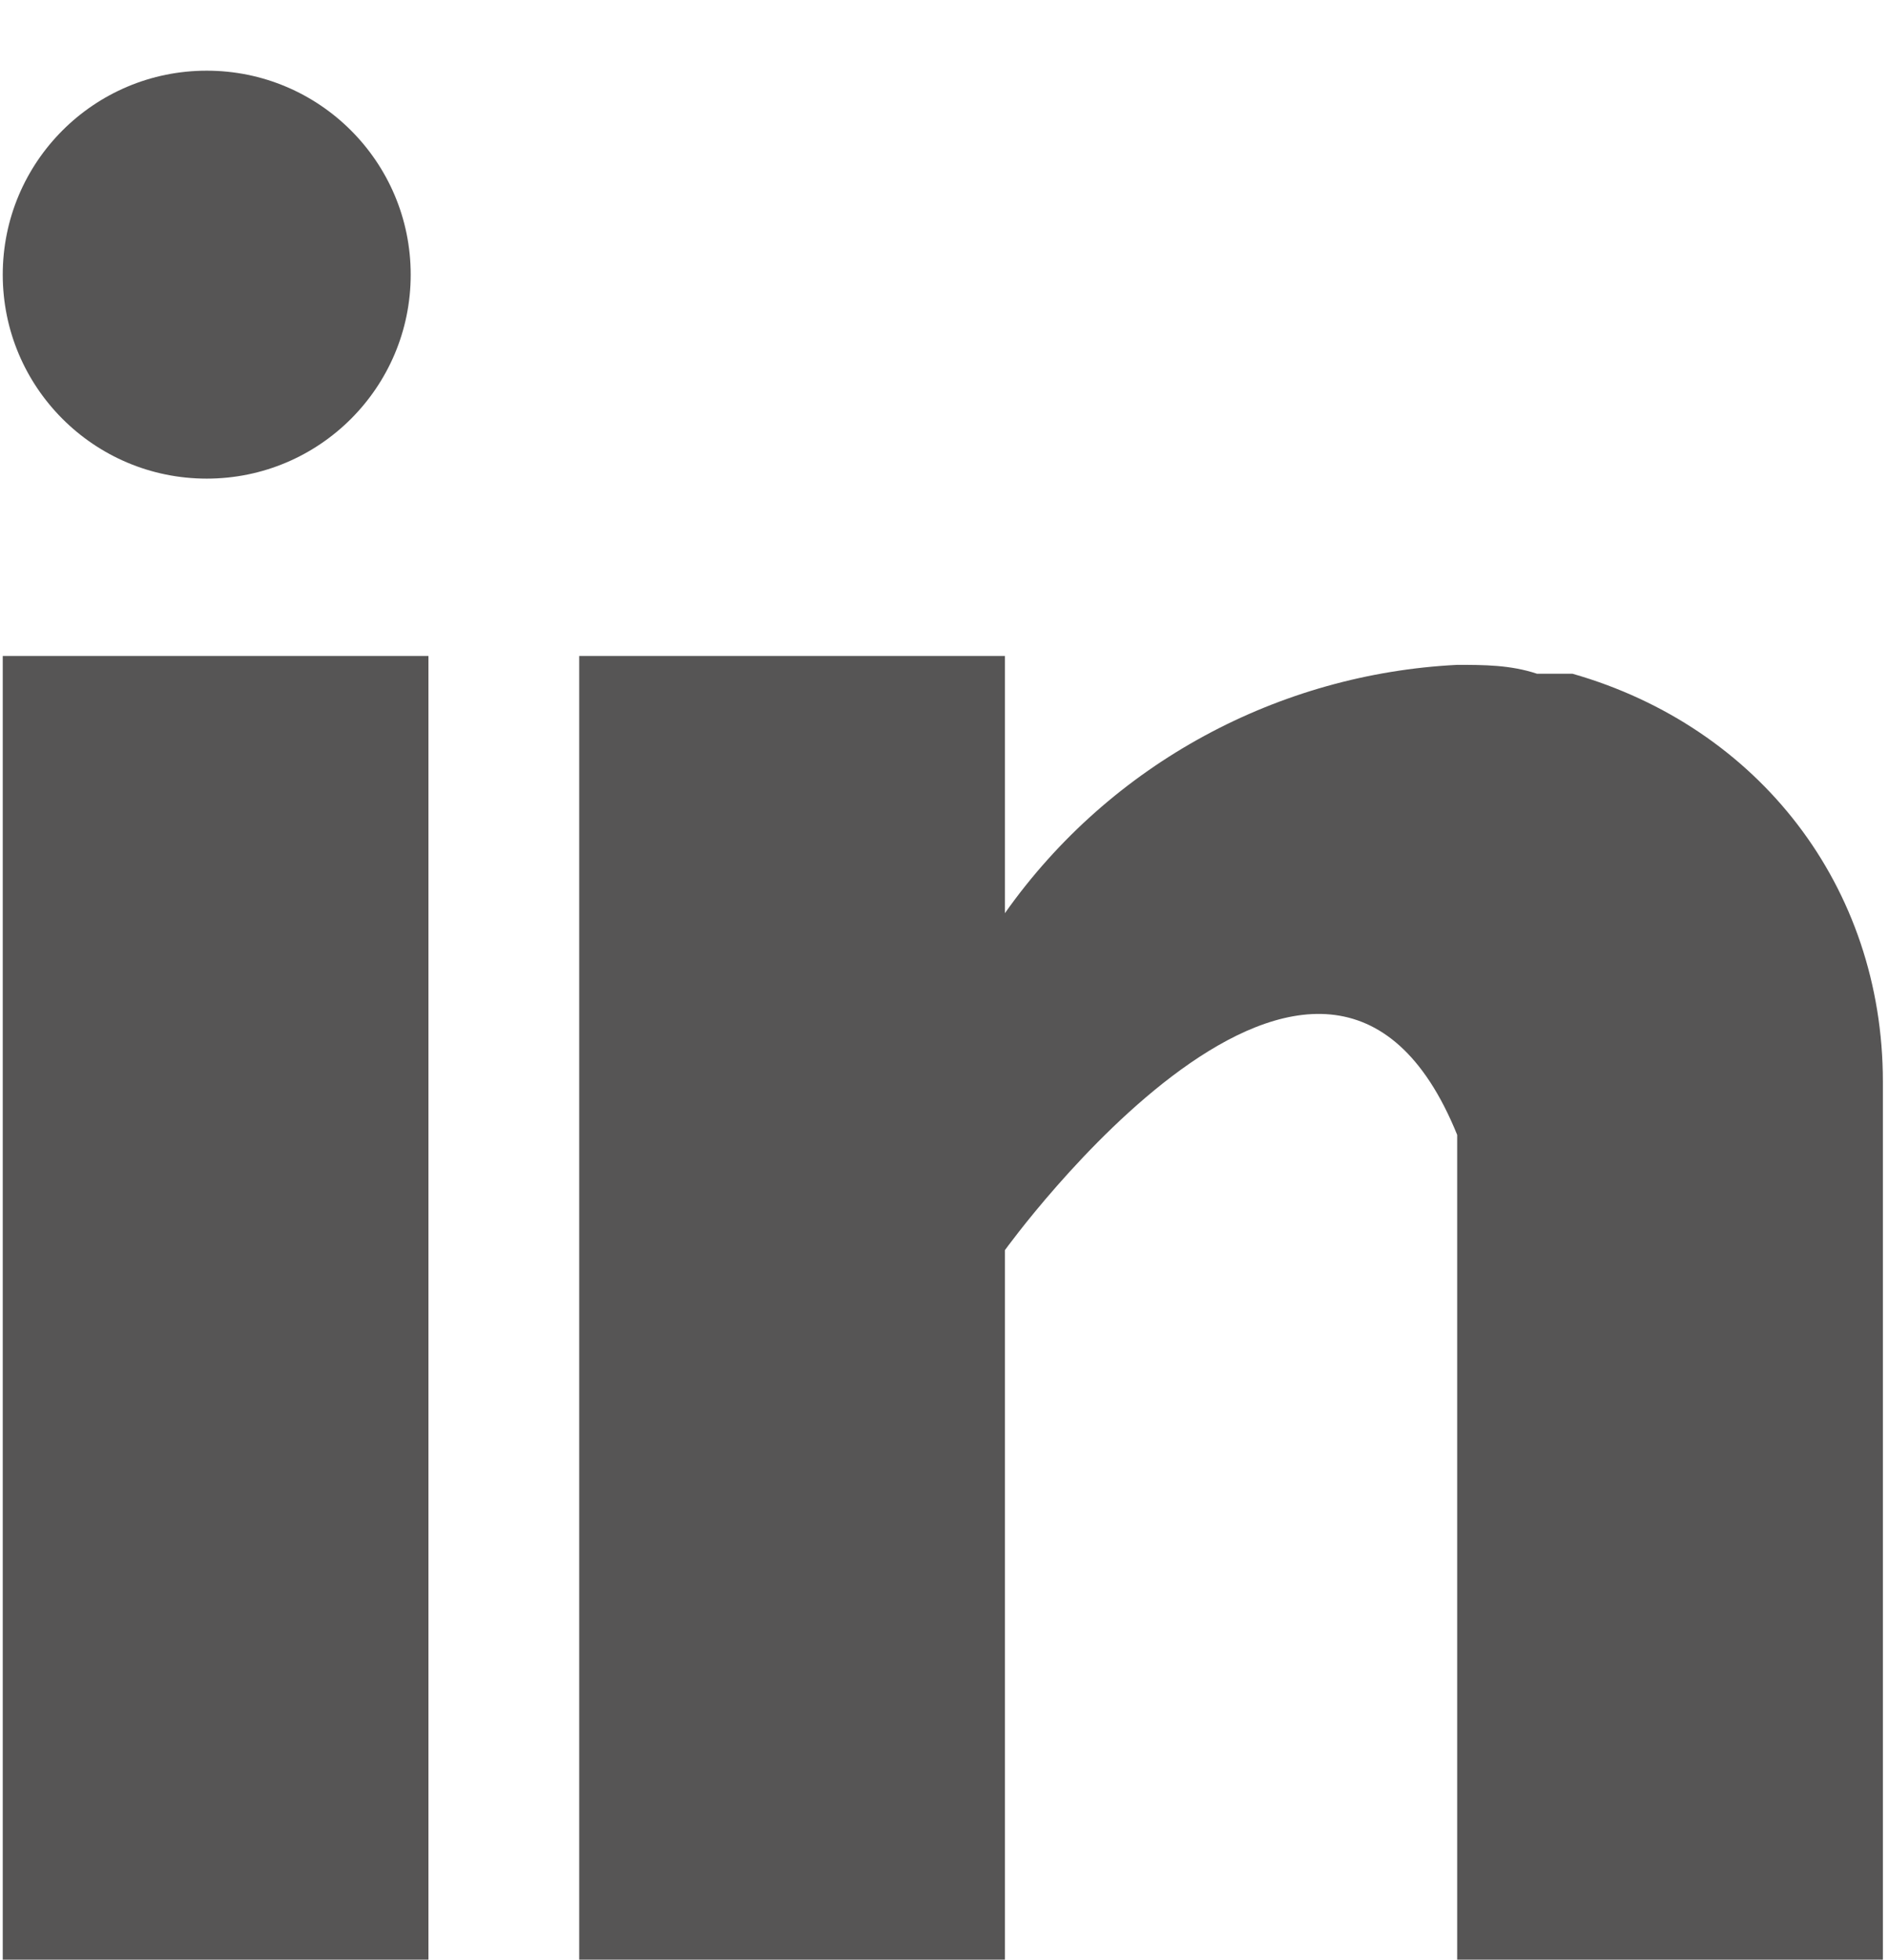 <?xml version="1.0" encoding="utf-8"?>
<!-- Generator: Adobe Illustrator 24.1.3, SVG Export Plug-In . SVG Version: 6.00 Build 0)  -->
<svg version="1.1" id="Layer_1" xmlns="http://www.w3.org/2000/svg" xmlns:xlink="http://www.w3.org/1999/xlink" x="0px" y="0px"
	 viewBox="0 0 21.3 22.1" style="enable-background:new 0 0 21.3 22.1;" xml:space="preserve">
<style type="text/css">
	.st0{fill:#565555;}
</style>
<g id="Social_medai" transform="translate(-13 -11.866)">
	<g id="linkedin-761611" transform="translate(148.531 11.963)">
		<path id="Path_3" class="st0" d="M-135.5,7.3h4.8V22h-4.8V7.3z"/>
		<path id="Path_4" class="st0" d="M-117.8,7.5c0,0-0.1,0-0.2,0c0,0-0.1,0-0.2,0c-0.3-0.1-0.6-0.1-0.9-0.1c-2,0.1-3.9,1.1-5.1,2.8
			V7.3h-4.8V22h4.8v-8c0,0,3.6-5,5.1-1.3V22h4.8v-9.9C-114.3,9.9-115.7,8.1-117.8,7.5z"/>
		<circle id="Ellipse_2" class="st0" cx="-133.2" cy="3" r="2.3"/>
	</g>
</g>
</svg>
